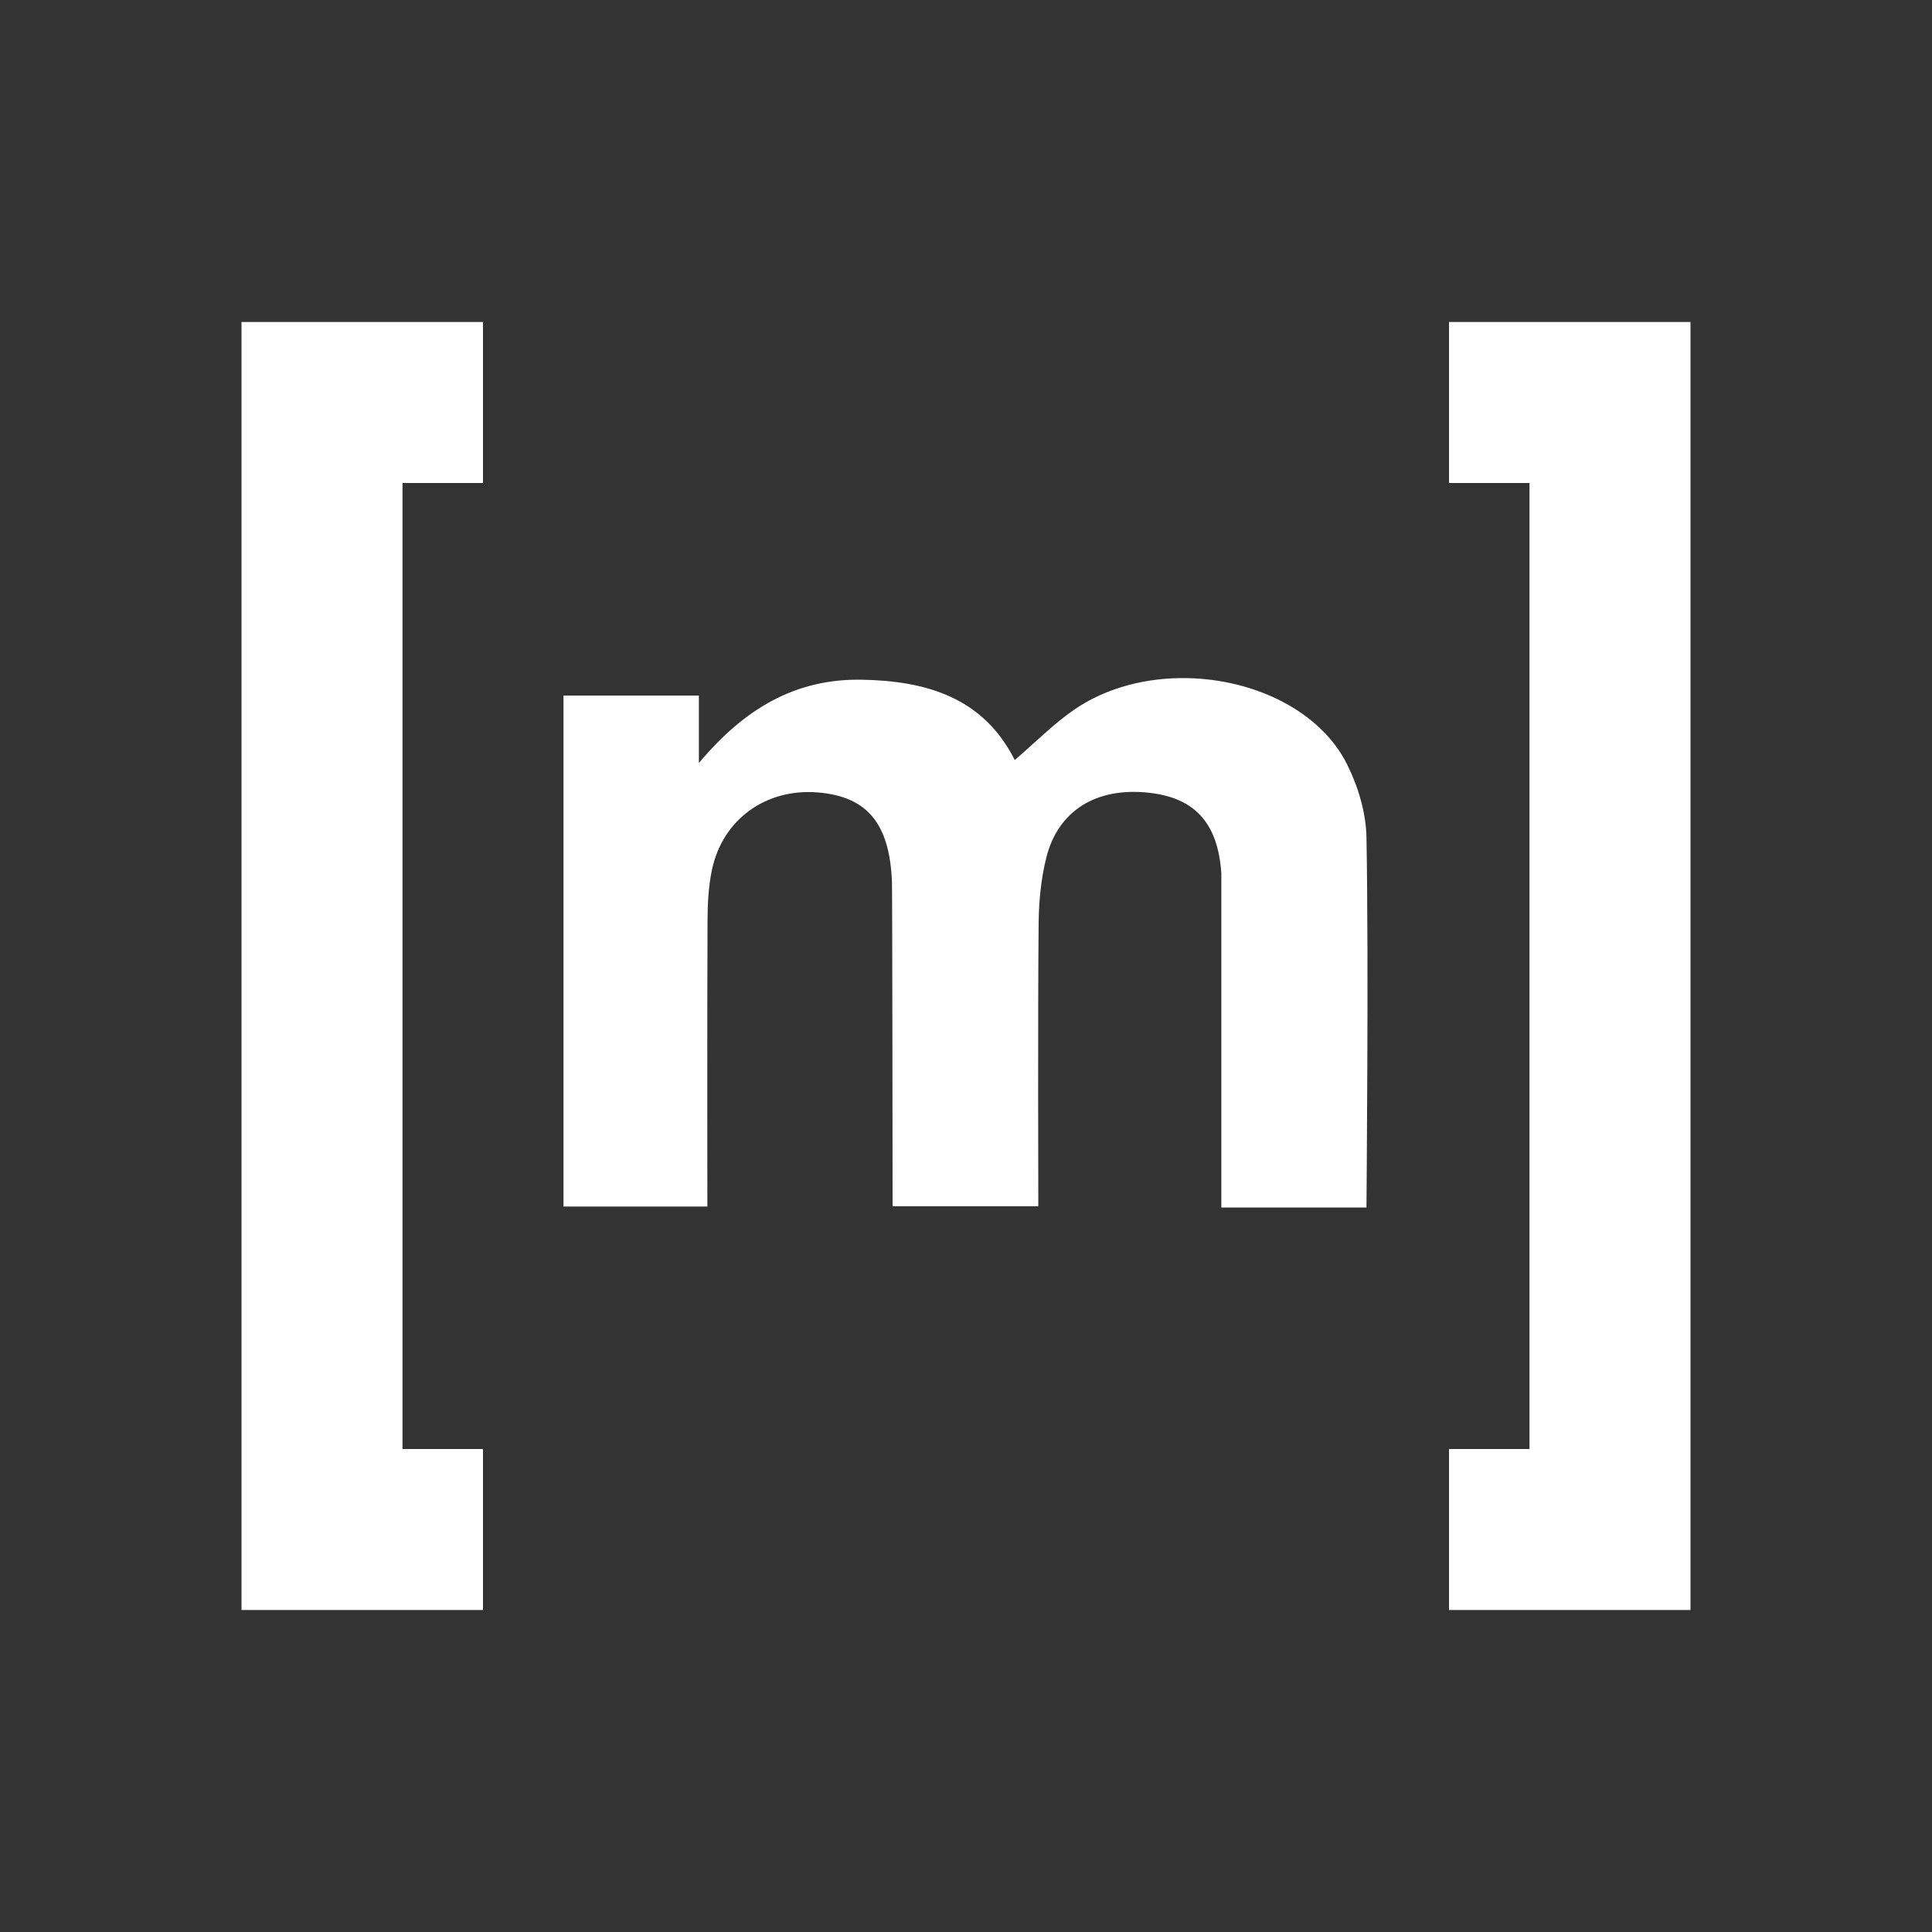 <?xml version="1.0" encoding="UTF-8"?>
<svg xmlns="http://www.w3.org/2000/svg" xmlns:xlink="http://www.w3.org/1999/xlink" viewBox="0 0 240 240" width="240px" height="240px">
<rect x="0" y="0" width="240" height="240" fill="#333333" stroke="none"/>
<g id="surface1918200">
<path style=" stroke:none;fill-rule:nonzero;fill:rgb(100%,100%,100%);fill-opacity:1;" d="M 30 40 L 30 200 L 60 200 L 60 180 L 50 180 L 50 60 L 60 60 L 60 40 Z M 180 40 L 180 60 L 190 60 L 190 180 L 180 180 L 180 200 L 210 200 L 210 40 Z M 147.52 84.238 C 142.531 84.137 137.496 85.375 133.457 88.145 C 130.855 89.934 128.625 92.223 126.055 94.414 C 122.145 86.645 115.082 84.574 107.012 84.434 C 98.832 84.305 92.496 88.004 86.816 94.785 L 86.816 86.406 L 70 86.406 L 70 149.883 L 87.871 149.883 C 87.871 149.883 87.84 126.086 87.891 114.336 C 87.902 112.246 88.008 110.117 88.438 108.066 C 89.758 101.785 95.141 97.918 101.582 98.438 C 107.711 98.938 110.5 102.273 110.801 109.512 C 110.852 110.773 110.879 149.844 110.879 149.844 L 128.984 149.844 C 128.984 149.844 128.914 125.129 129.023 114.629 C 129.055 111.918 129.32 109.145 129.98 106.523 C 131.461 100.645 136.234 97.766 142.715 98.477 C 148.434 99.098 151.297 102.258 151.719 108.477 L 151.719 150 L 169.746 150 C 169.746 150 170.035 118.805 169.746 103.984 C 169.688 100.953 168.715 97.711 167.344 94.961 C 164.02 88.293 155.832 84.406 147.52 84.238 Z M 147.52 84.238 "/>
</g>
</svg>
